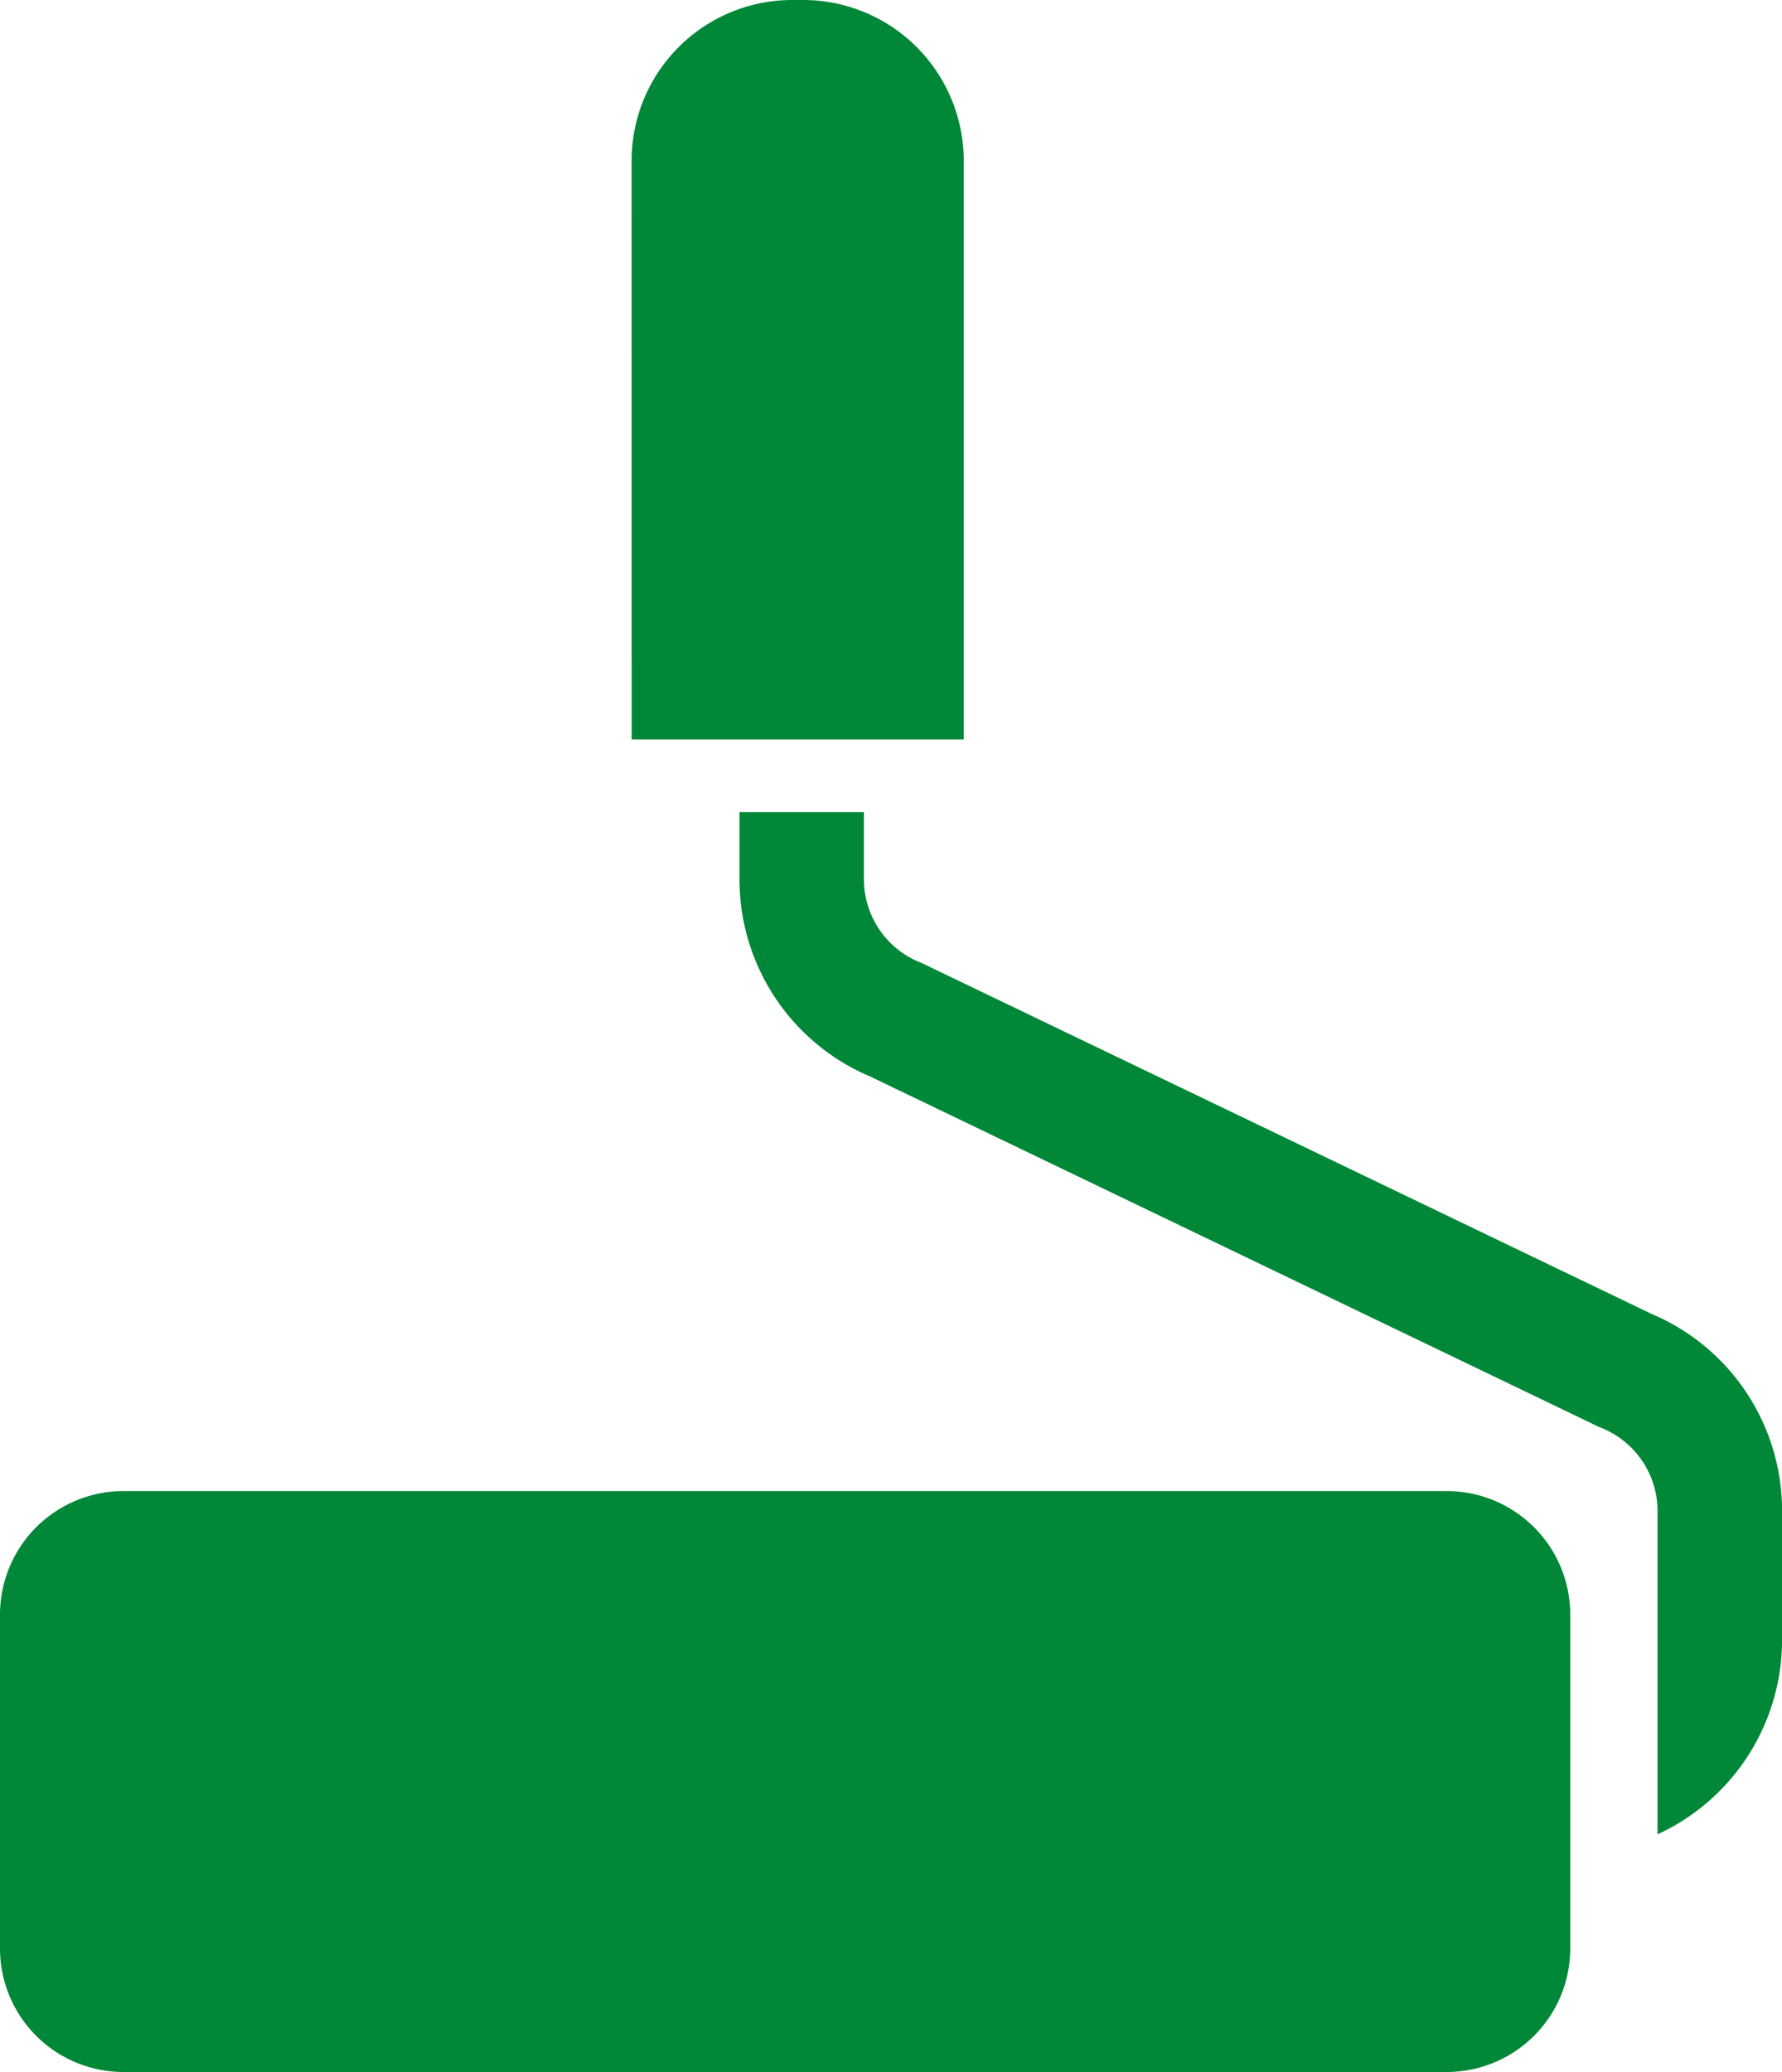 <svg id="ペンキローラー1" xmlns="http://www.w3.org/2000/svg" width="30.874" height="35.888" viewBox="0 0 30.874 35.888">
  <path id="パス_45" data-name="パス 45" d="M62.971,2.139V7.923a2.14,2.14,0,0,1-2.139,2.139H37.905a2.14,2.14,0,0,1-2.139-2.139V2.139A2.14,2.14,0,0,1,37.905,0H60.832A2.14,2.14,0,0,1,62.971,2.139Z" transform="translate(-35.766 25.826)" fill="#008737"/>
  <path id="パス_46" data-name="パス 46" d="M191.879,332.051a2.784,2.784,0,0,1,2.784-2.784h.186a2.784,2.784,0,0,1,2.784,2.784v10.025h-5.753Z" transform="translate(-180.936 -329.267)" fill="#008737"/>
  <path id="パス_47" data-name="パス 47" d="M234.464,76.442v-5.6a1.553,1.553,0,0,0-.973-1.439l-.033-.013-12.639-6.075v0a3.705,3.705,0,0,1-2.261-3.409V58.738h2.156V59.9a1.551,1.551,0,0,0,.973,1.44l.034.014,12.638,6.074,0,0a3.7,3.7,0,0,1,2.262,3.409v2.238A3.705,3.705,0,0,1,234.464,76.442Z" transform="translate(-205.746 -44.671)" fill="#008737"/>
</svg>
